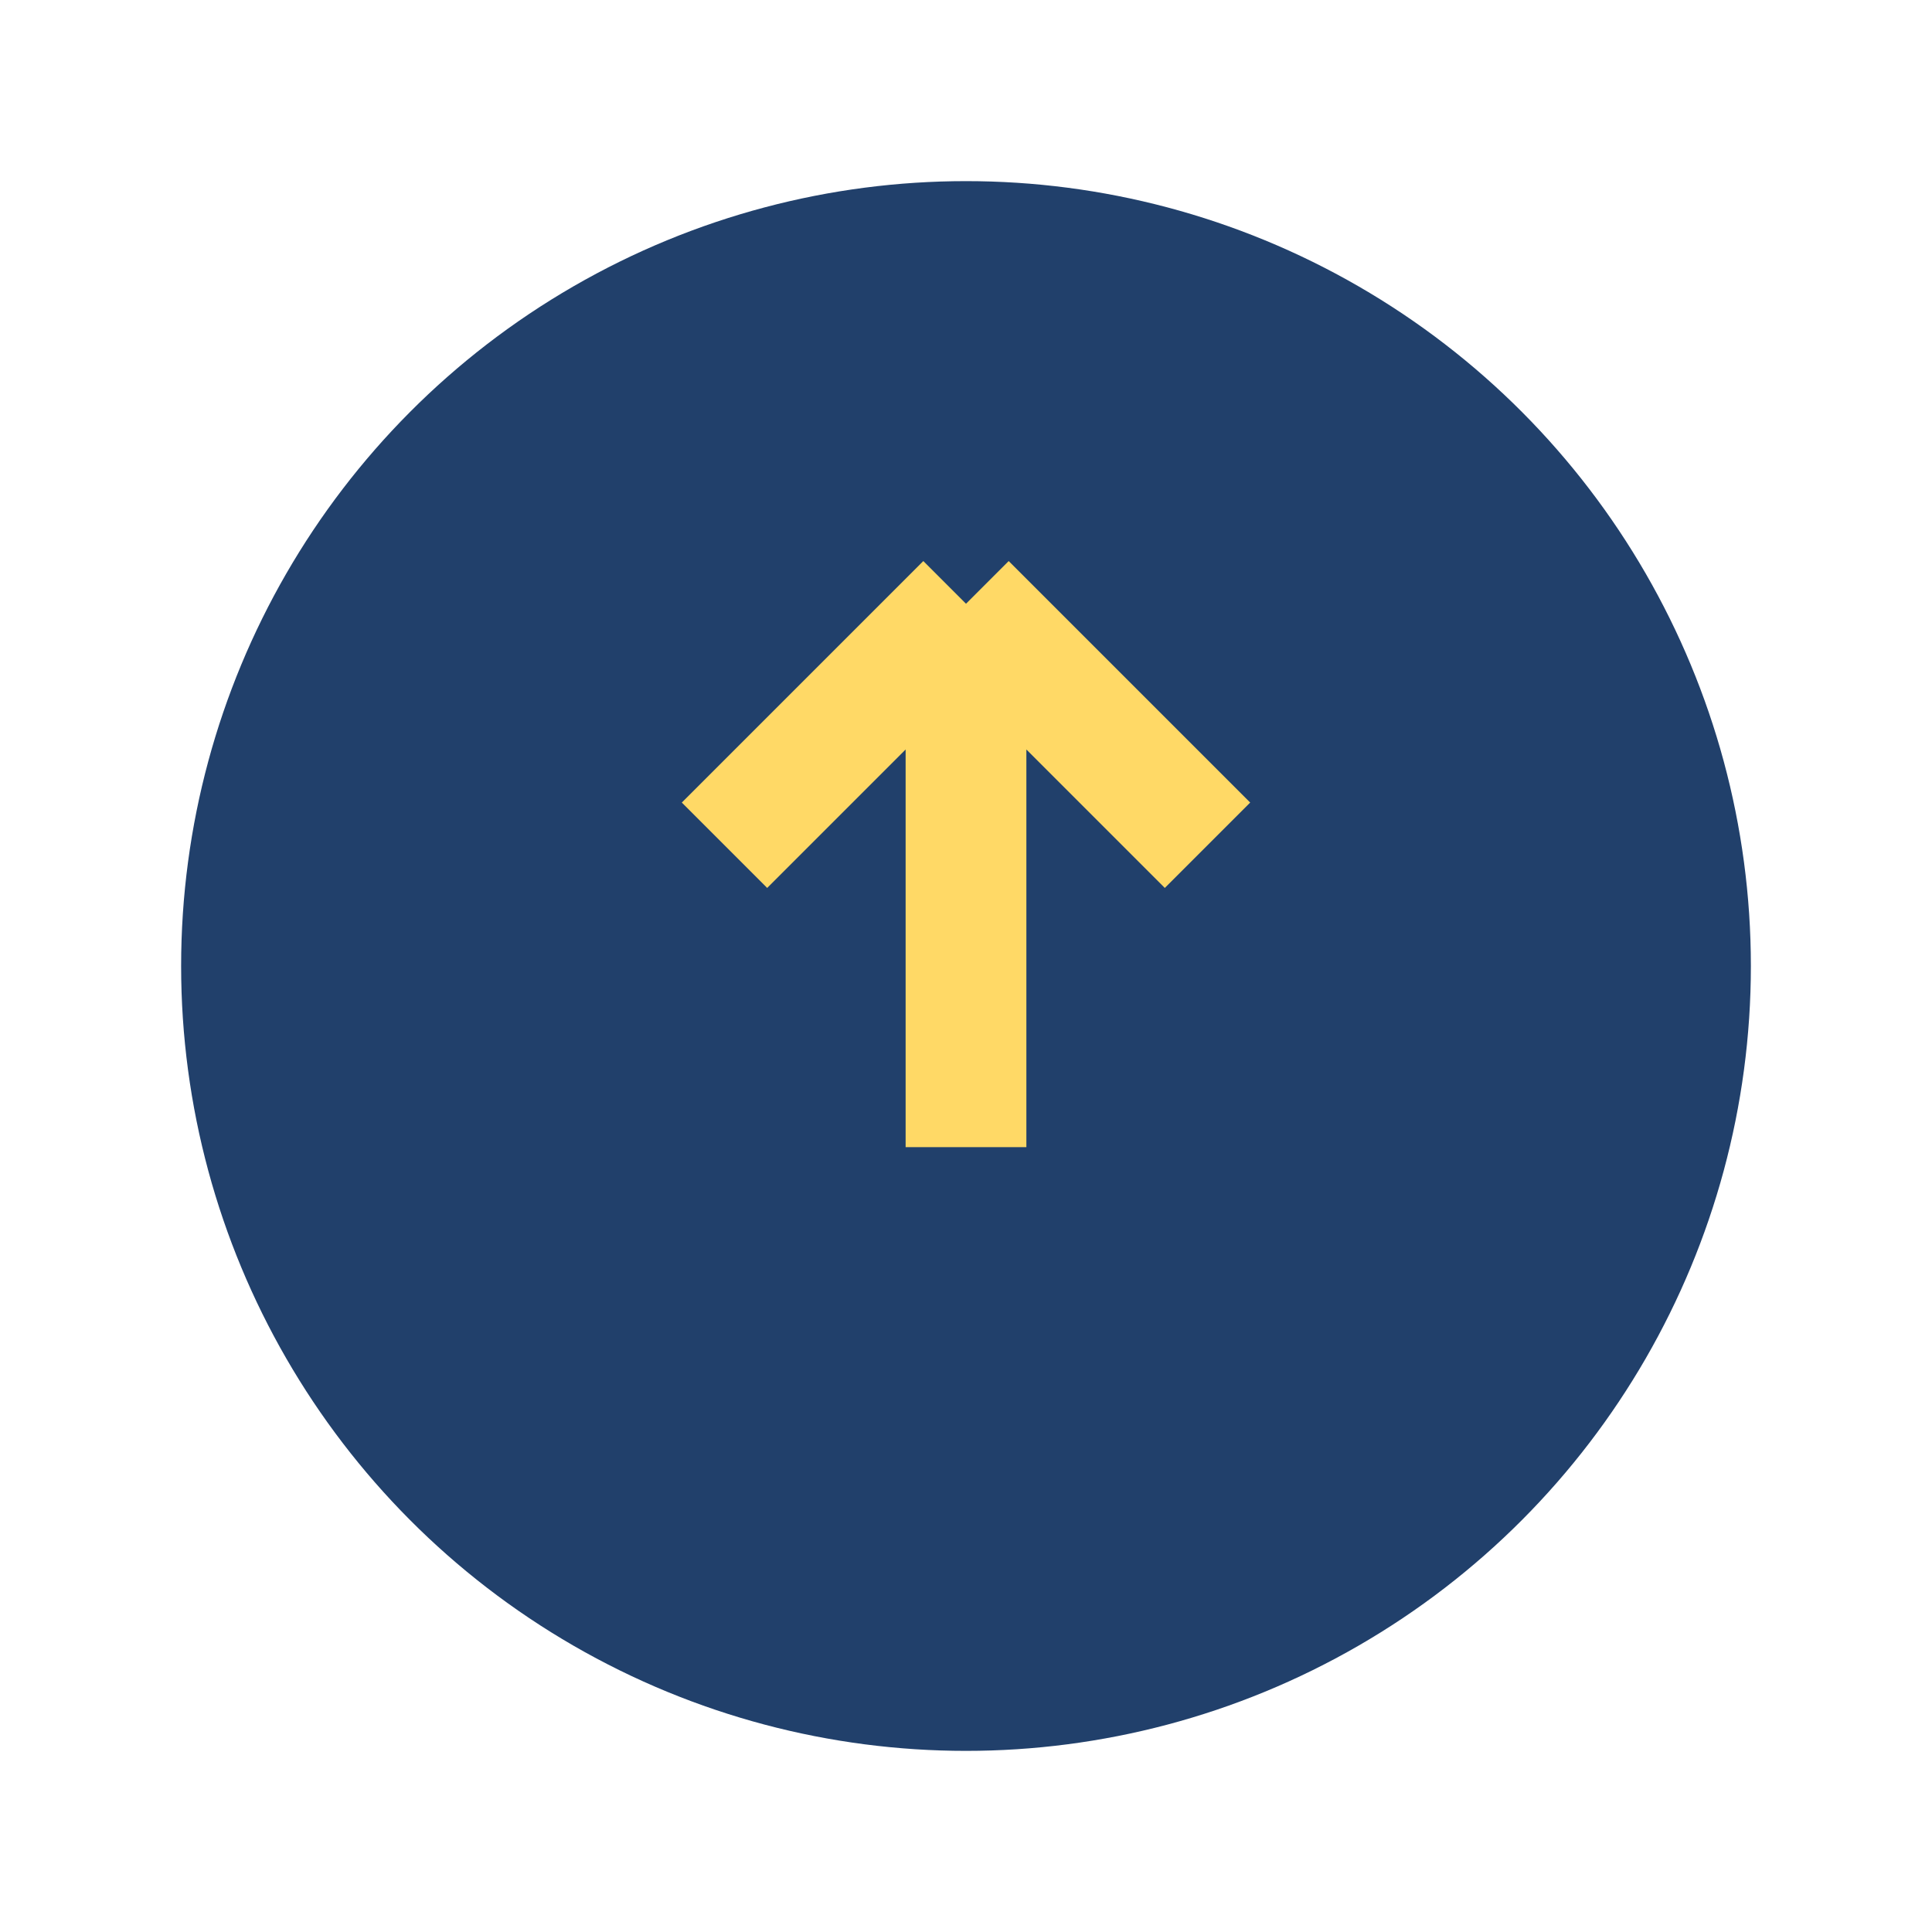 <?xml version="1.0" encoding="UTF-8"?>
<svg xmlns="http://www.w3.org/2000/svg" width="32" height="32" viewBox="0 0 32 32"><circle cx="16" cy="16" r="13" fill="#21406B"/><path d="M16 10v9M16 10l4 4M16 10l-4 4" stroke="#FFD966" stroke-width="2" fill="none"/></svg>